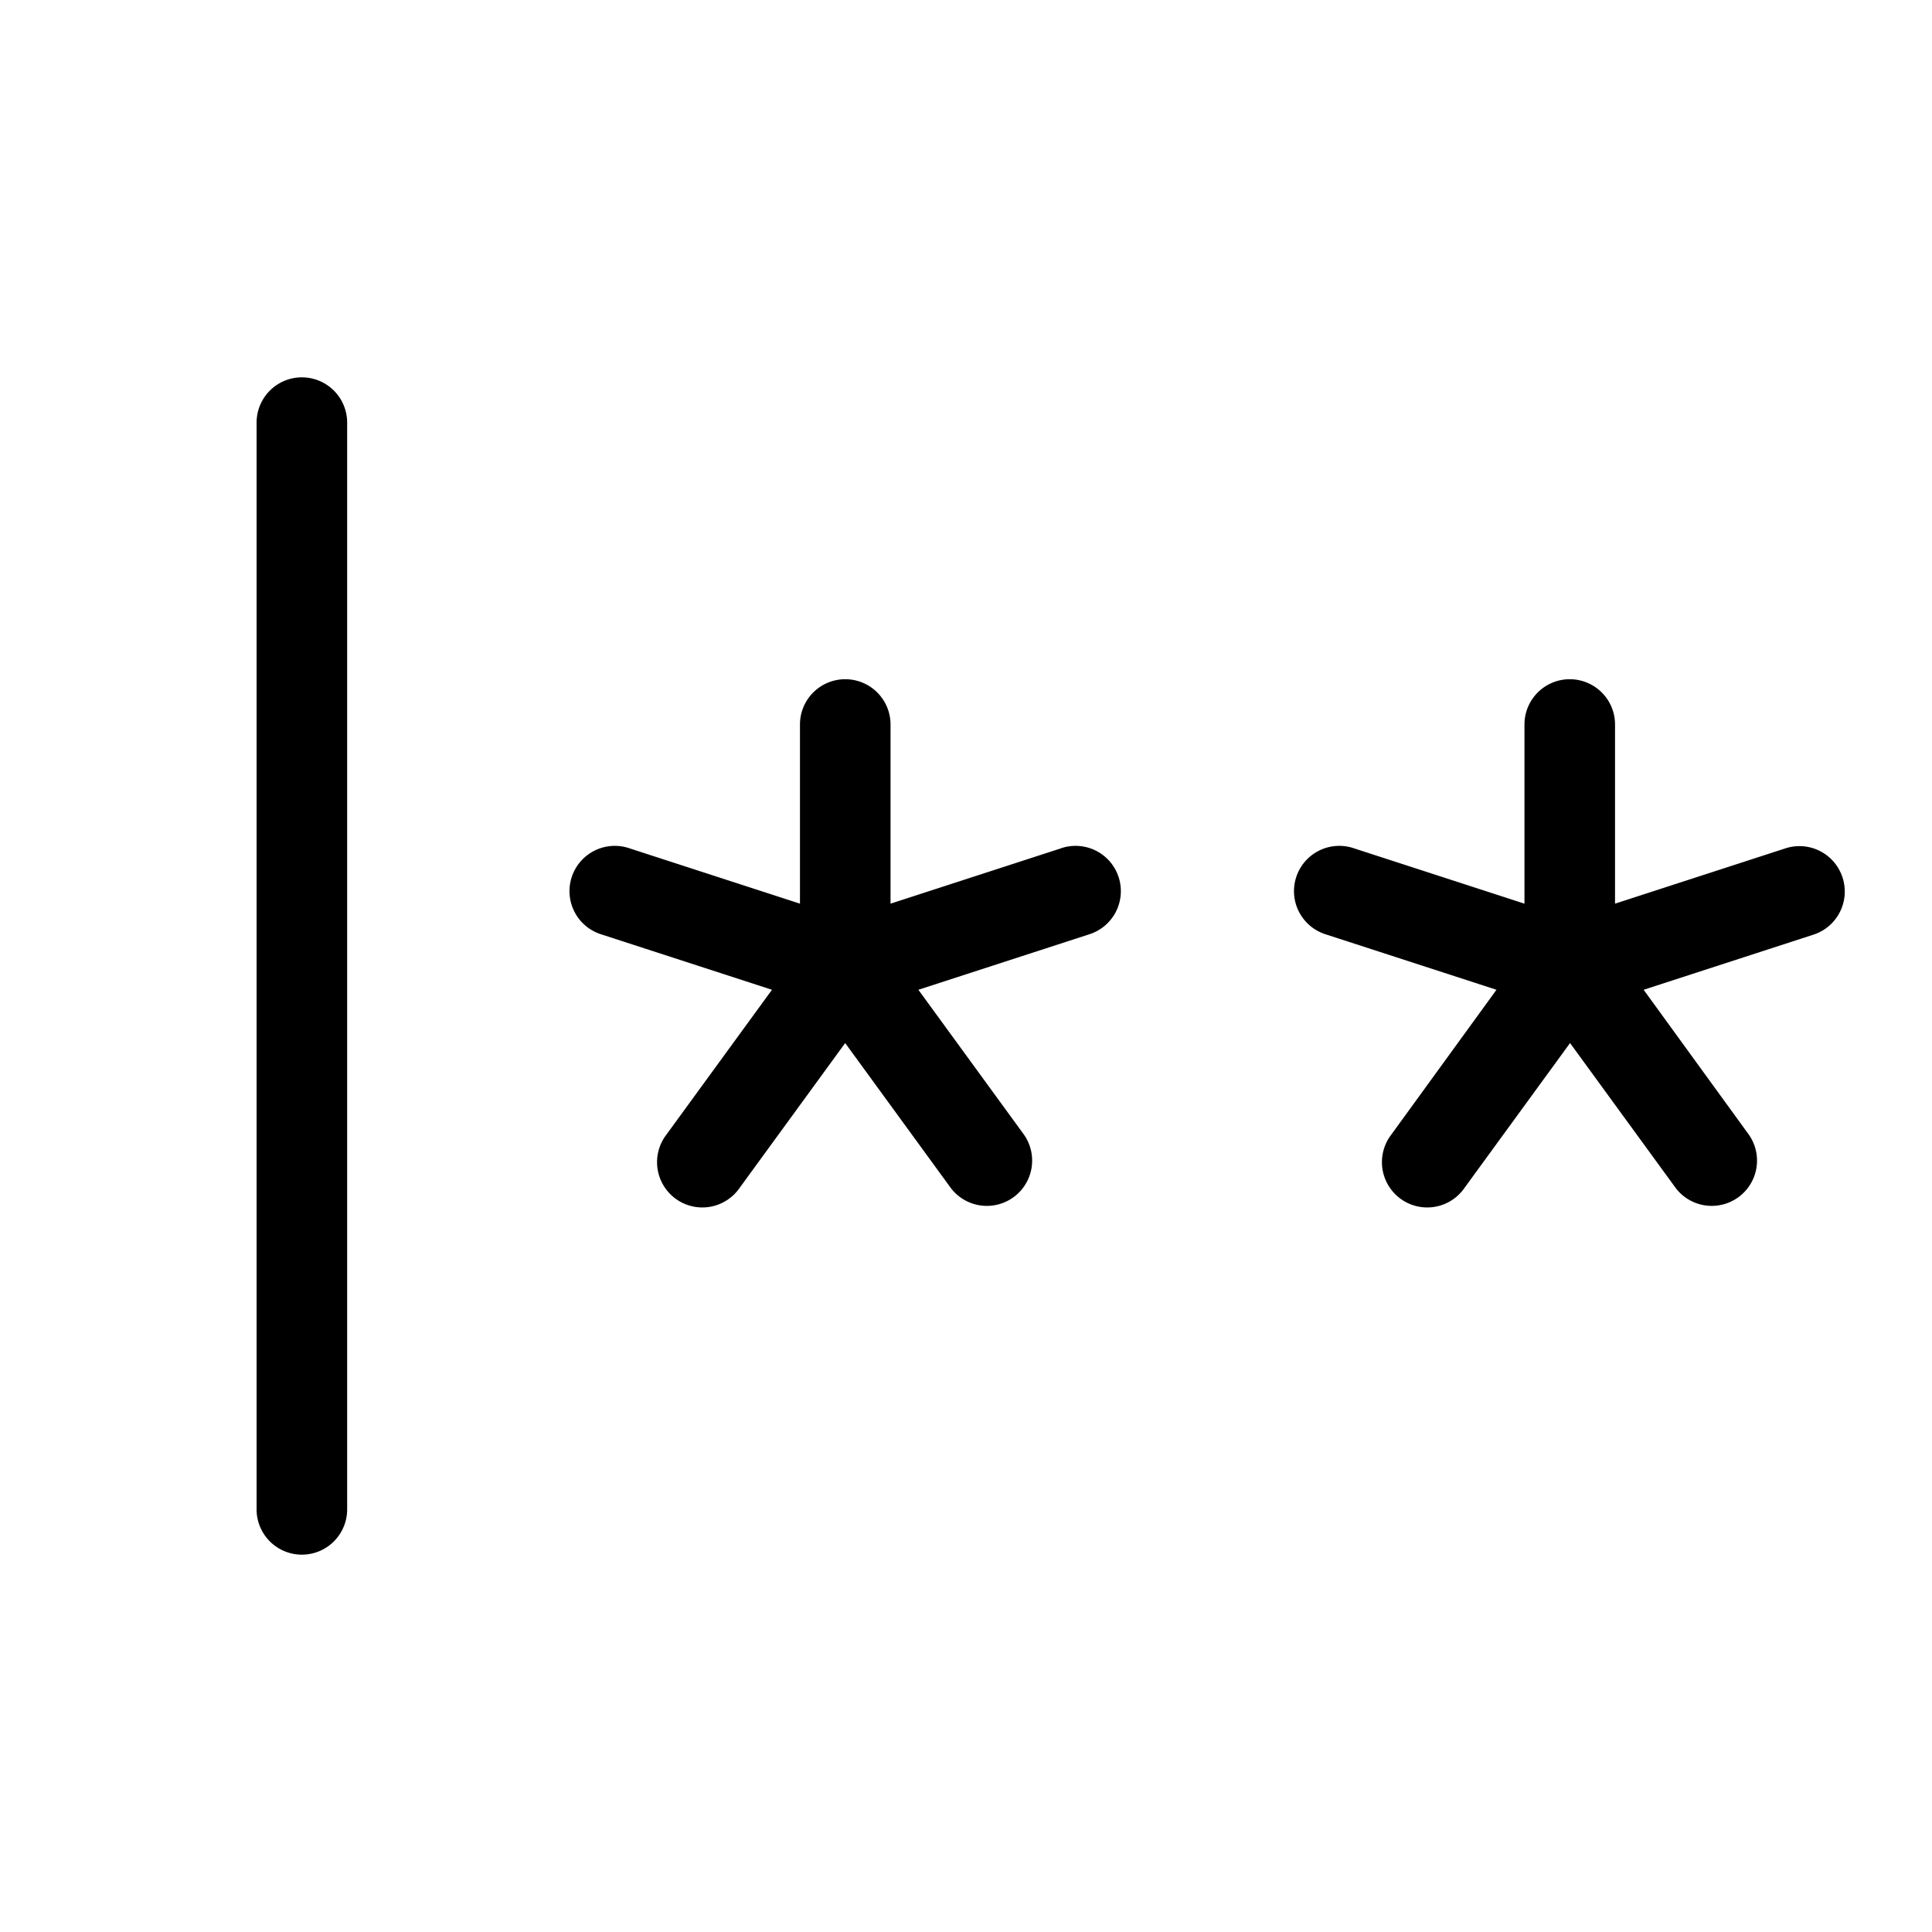 <svg xmlns="http://www.w3.org/2000/svg" width="40" height="40" fill="#000000" viewBox="0 0 256 256"><path d="M46,56V200a6,6,0,0,1-12,0V56a6,6,0,0,1,12,0Zm94.58,56.41L118,119.74V96a6,6,0,0,0-12,0v23.74l-22.58-7.33a6,6,0,1,0-3.71,11.41l22.58,7.33-14,19.21a6,6,0,1,0,9.7,7.06l14-19.21,14,19.21a6,6,0,0,0,9.7-7.06l-14-19.21,22.58-7.33a6,6,0,1,0-3.71-11.41Zm103.56,3.85a6,6,0,0,0-7.56-3.85L214,119.74V96a6,6,0,0,0-12,0v23.74l-22.58-7.33a6,6,0,1,0-3.71,11.41l22.58,7.33-13.95,19.21a6,6,0,1,0,9.7,7.06l14-19.21,14,19.21a6,6,0,0,0,9.7-7.06l-13.95-19.21,22.58-7.33A6,6,0,0,0,244.14,116.26Z"></path></svg>